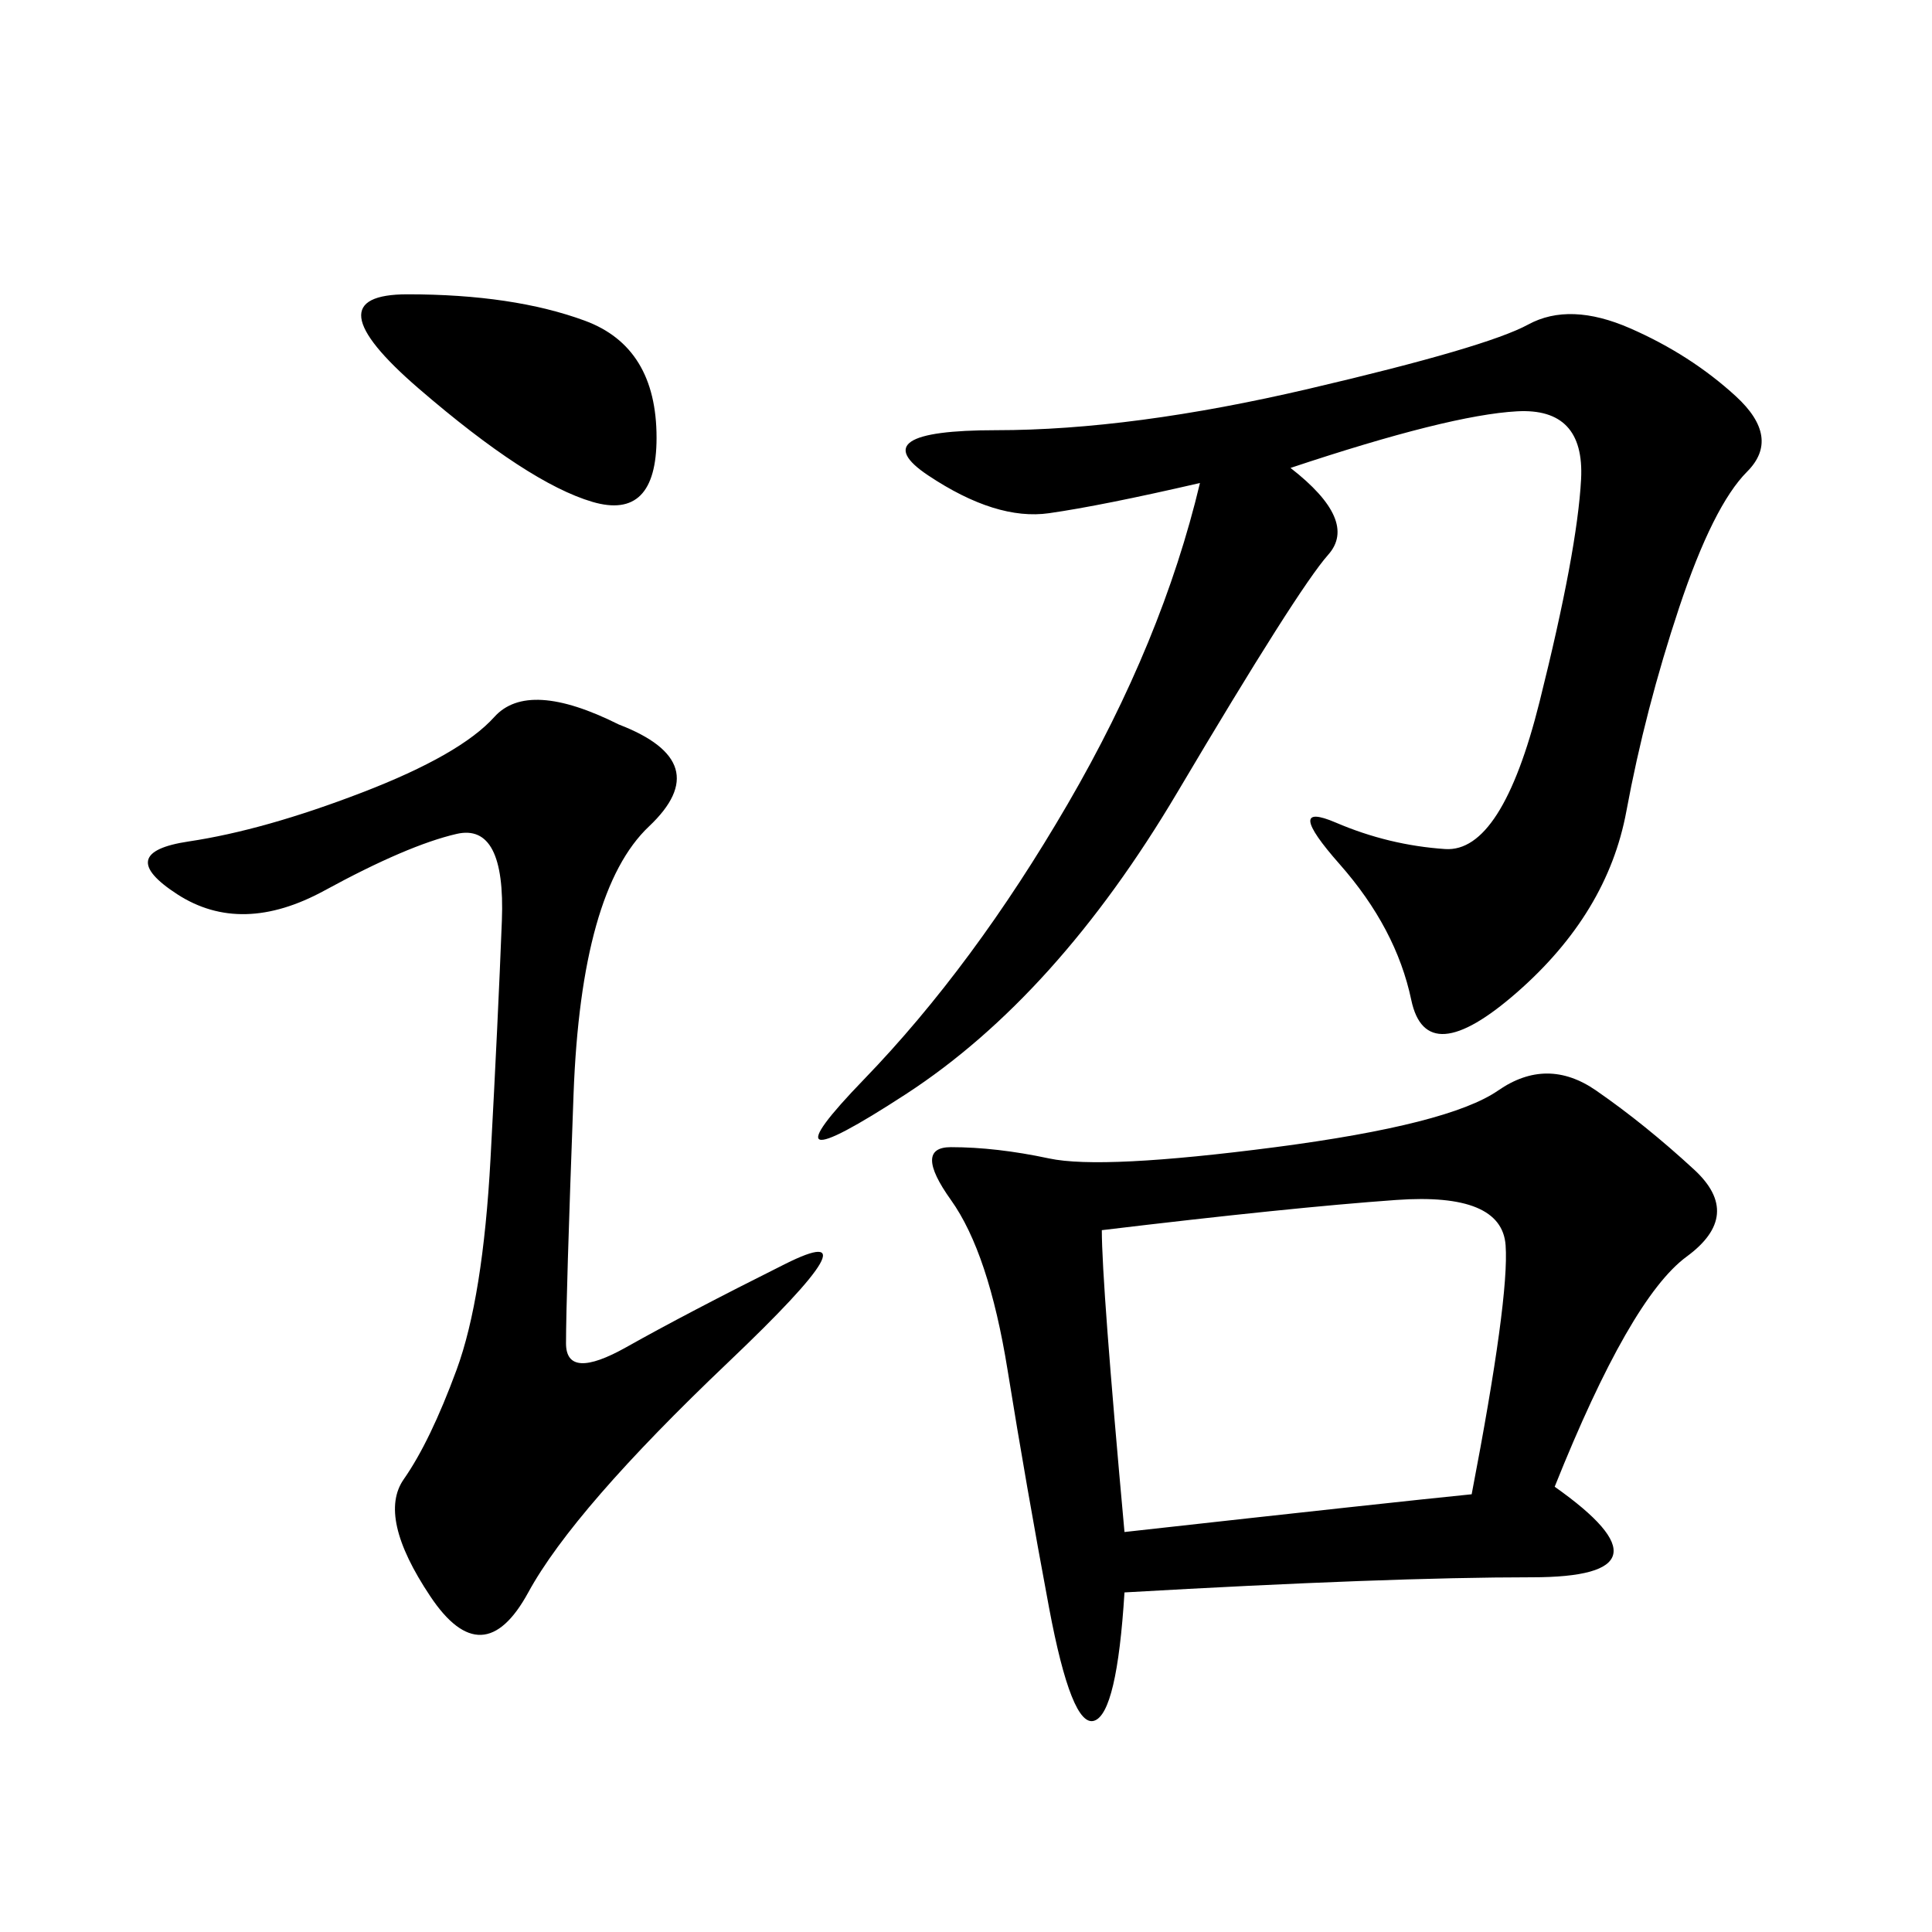 <svg xmlns="http://www.w3.org/2000/svg" xmlns:xlink="http://www.w3.org/1999/xlink" width="300" height="300"><path d="M241.41 230.86Q261.33 244.92 237.89 244.92L237.89 244.92Q215.63 244.92 174.61 247.27L174.61 247.27Q173.44 266.02 169.92 267.19Q166.41 268.36 162.89 249.61Q159.38 230.86 156.45 212.70Q153.52 194.53 147.66 186.33Q141.80 178.13 147.66 178.13L147.66 178.13Q154.69 178.13 162.89 179.88Q171.09 181.64 198.05 178.13Q225 174.61 232.62 169.34Q240.23 164.06 247.85 169.34Q255.47 174.61 263.09 181.64Q270.70 188.67 261.91 195.12Q253.13 201.56 241.41 230.86L241.41 230.86ZM200.39 72.66Q210.94 80.86 206.25 86.13Q201.56 91.41 182.81 123.05Q164.06 154.69 140.63 169.92Q117.19 185.16 134.18 167.58Q151.17 150 165.82 124.80Q180.47 99.61 186.33 75L186.33 75Q171.09 78.52 162.89 79.69Q154.69 80.86 144.14 73.83Q133.59 66.80 154.69 66.80L154.69 66.80Q175.78 66.80 203.32 60.35Q230.86 53.91 237.30 50.39Q243.75 46.88 253.13 50.98Q262.50 55.08 269.53 61.52Q276.56 67.97 271.29 73.24Q266.02 78.52 260.74 94.34Q255.47 110.16 252.54 125.98Q249.61 141.80 235.55 154.10Q221.48 166.41 219.14 155.27Q216.80 144.14 208.01 134.18Q199.22 124.22 207.42 127.73Q215.63 131.25 224.41 131.84Q233.20 132.42 239.06 108.98Q244.92 85.55 245.51 74.41Q246.09 63.28 235.55 63.87Q225 64.45 200.39 72.66L200.39 72.66ZM96.09 112.50Q111.33 118.36 100.78 128.32Q90.23 138.28 89.06 169.92Q87.89 201.56 87.89 208.59L87.89 208.59Q87.89 214.45 97.27 209.18Q106.64 203.91 121.88 196.29Q137.11 188.67 113.09 211.52Q89.06 234.38 82.03 247.27Q75 260.16 66.80 247.85Q58.59 235.55 62.70 229.69Q66.80 223.83 70.90 212.70Q75 201.56 76.17 179.88Q77.34 158.20 77.93 142.97Q78.52 127.73 70.90 129.49Q63.28 131.25 50.39 138.28Q37.50 145.31 27.54 138.87Q17.58 132.42 29.30 130.66Q41.02 128.91 56.25 123.05Q71.48 117.19 76.76 111.33Q82.03 105.47 96.09 112.50L96.09 112.50ZM174.61 237.89Q216.80 233.20 228.52 232.03L228.52 232.03Q234.38 201.56 233.79 193.36Q233.20 185.16 216.80 186.33Q200.39 187.50 171.09 191.02L171.09 191.02Q171.09 199.22 174.61 237.89L174.61 237.89ZM63.28 45.70Q79.69 45.70 90.82 49.80Q101.95 53.91 101.95 67.97L101.95 67.97Q101.95 80.86 91.99 77.93Q82.03 75 65.04 60.35Q48.05 45.70 63.28 45.70L63.28 45.70Z"/></svg>